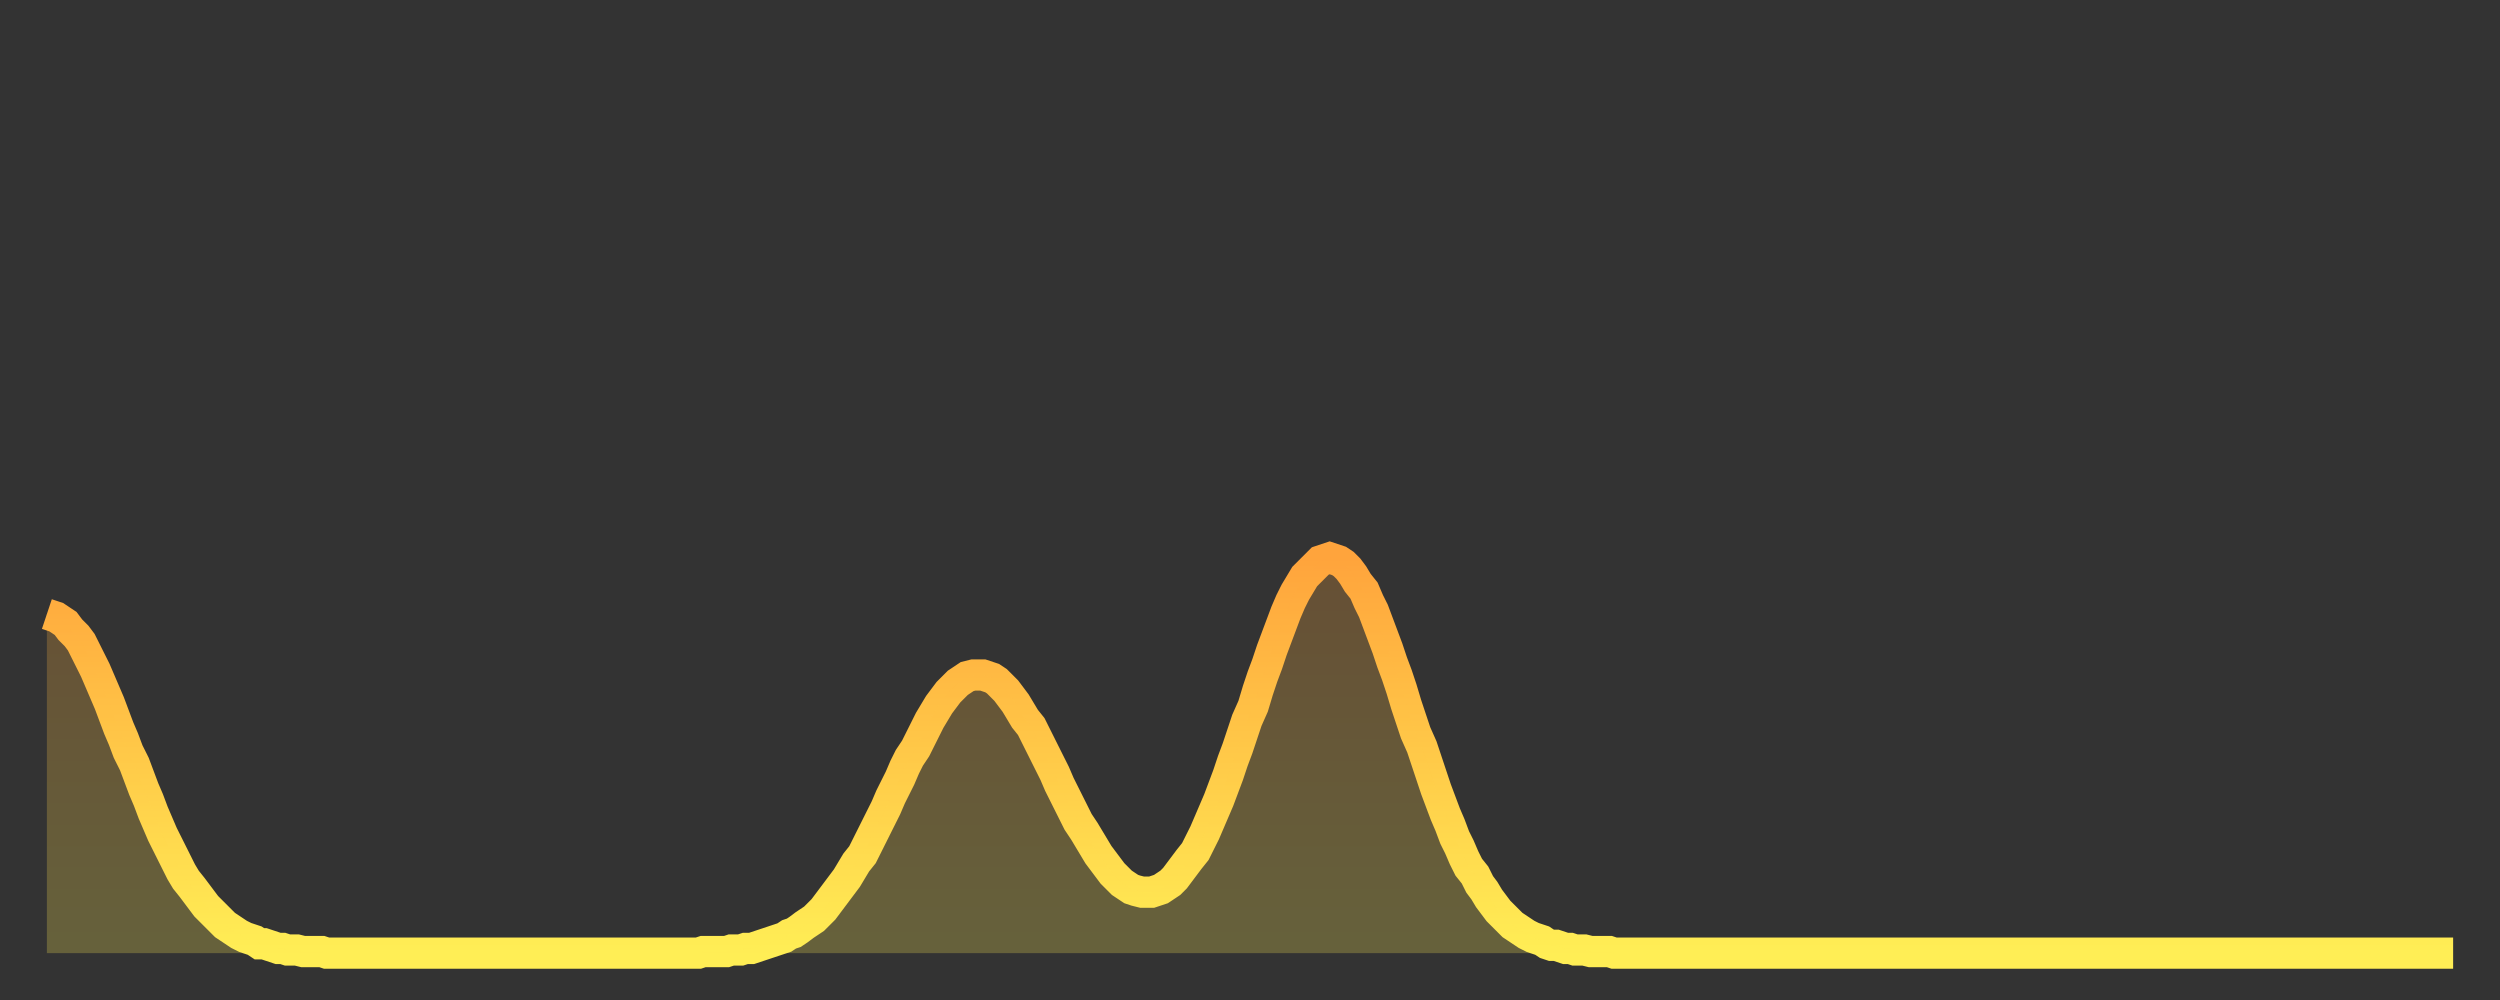 <?xml version="1.0" encoding="utf-8" ?>
<svg baseProfile="full" height="64" version="1.1" width="160" xmlns="http://www.w3.org/2000/svg" xmlns:ev="http://www.w3.org/2001/xml-events" xmlns:xlink="http://www.w3.org/1999/xlink"><rect width="100%" height="100%" fill="#333333" stroke="none"/><defs><linearGradient id="id170560" x1="0" x2="0" y1="0" y2="1"><stop offset="0%" stop-color="#ffa43c" /><stop offset="50%" stop-color="#ffc948" /><stop offset="100%" stop-color="#ffee55" /></linearGradient></defs><g transform="translate(3,3)"><g><path d="M 0.0 36.3 0.3 36.4 0.6 36.5 0.9 36.7 1.2 36.9 1.5 37.3 1.9 37.7 2.2 38.1 2.5 38.7 2.8 39.3 3.1 39.9 3.4 40.6 3.7 41.3 4.0 42.0 4.3 42.8 4.6 43.6 4.9 44.3 5.2 45.1 5.6 45.9 5.9 46.7 6.2 47.5 6.5 48.2 6.8 49.0 7.1 49.7 7.4 50.4 7.7 51.0 8.0 51.6 8.3 52.2 8.6 52.8 8.9 53.3 9.3 53.8 9.6 54.2 9.9 54.6 10.2 55.0 10.5 55.3 10.8 55.6 11.1 55.9 11.4 56.2 11.7 56.4 12.0 56.6 12.3 56.8 12.7 57.0 13.0 57.1 13.3 57.2 13.6 57.4 13.9 57.4 14.2 57.5 14.5 57.6 14.8 57.7 15.1 57.7 15.4 57.8 15.7 57.8 16.0 57.8 16.4 57.9 16.7 57.9 17.0 57.9 17.3 57.9 17.6 57.9 17.9 58.0 18.2 58.0 18.5 58.0 18.8 58.0 19.1 58.0 19.4 58.0 19.8 58.0 20.1 58.0 20.4 58.0 20.7 58.0 21.0 58.0 21.3 58.0 21.6 58.0 21.9 58.0 22.2 58.0 22.5 58.0 22.8 58.0 23.1 58.0 23.5 58.0 23.8 58.0 24.1 58.0 24.4 58.0 24.7 58.0 25.0 58.0 25.3 58.0 25.6 58.0 25.9 58.0 26.2 58.0 26.5 58.0 26.8 58.0 27.2 58.0 27.5 58.0 27.8 58.0 28.1 58.0 28.4 58.0 28.7 58.0 29.0 58.0 29.3 58.0 29.6 58.0 29.9 58.0 30.2 58.0 30.6 58.0 30.9 58.0 31.2 58.0 31.5 58.0 31.8 58.0 32.1 58.0 32.4 58.0 32.7 58.0 33.0 58.0 33.3 58.0 33.6 58.0 33.9 58.0 34.3 58.0 34.6 58.0 34.9 58.0 35.2 58.0 35.5 58.0 35.8 58.0 36.1 58.0 36.4 58.0 36.7 58.0 37.0 58.0 37.3 58.0 37.7 58.0 38.0 58.0 38.3 58.0 38.6 58.0 38.9 58.0 39.2 58.0 39.5 58.0 39.8 58.0 40.1 58.0 40.4 58.0 40.7 58.0 41.0 58.0 41.4 58.0 41.7 58.0 42.0 57.9 42.3 57.9 42.6 57.9 42.9 57.9 43.2 57.9 43.5 57.9 43.8 57.8 44.1 57.8 44.4 57.8 44.7 57.7 45.1 57.7 45.4 57.6 45.7 57.5 46.0 57.4 46.3 57.3 46.6 57.2 46.9 57.1 47.2 57.0 47.5 56.8 47.8 56.7 48.1 56.5 48.5 56.2 48.8 56.0 49.1 55.8 49.4 55.5 49.7 55.2 50.0 54.8 50.3 54.4 50.6 54.0 50.9 53.6 51.2 53.2 51.5 52.7 51.8 52.2 52.2 51.7 52.5 51.1 52.8 50.5 53.1 49.9 53.4 49.3 53.7 48.7 54.0 48.0 54.3 47.4 54.6 46.8 54.9 46.1 55.2 45.5 55.6 44.9 55.9 44.3 56.2 43.7 56.5 43.1 56.8 42.6 57.1 42.1 57.4 41.7 57.7 41.3 58.0 41.0 58.3 40.7 58.6 40.5 58.9 40.3 59.3 40.2 59.6 40.2 59.9 40.2 60.2 40.3 60.5 40.4 60.8 40.6 61.1 40.9 61.4 41.2 61.7 41.6 62.0 42.0 62.3 42.5 62.6 43.0 63.0 43.5 63.3 44.1 63.6 44.7 63.9 45.3 64.2 45.9 64.5 46.5 64.8 47.2 65.1 47.8 65.4 48.4 65.7 49.0 66.0 49.6 66.4 50.2 66.7 50.7 67.0 51.2 67.3 51.7 67.6 52.1 67.9 52.5 68.2 52.9 68.5 53.2 68.8 53.5 69.1 53.7 69.4 53.9 69.7 54.0 70.1 54.1 70.4 54.1 70.7 54.1 71.0 54.0 71.3 53.9 71.6 53.7 71.9 53.5 72.2 53.2 72.5 52.8 72.8 52.4 73.1 52.0 73.5 51.5 73.8 50.9 74.1 50.3 74.4 49.6 74.7 48.9 75.0 48.2 75.3 47.4 75.6 46.6 75.9 45.7 76.2 44.9 76.5 44.0 76.8 43.1 77.2 42.2 77.5 41.2 77.8 40.3 78.1 39.5 78.4 38.6 78.7 37.8 79.0 37.0 79.3 36.2 79.6 35.5 79.9 34.9 80.2 34.4 80.5 33.9 80.9 33.5 81.2 33.2 81.5 32.9 81.8 32.8 82.1 32.7 82.4 32.8 82.7 32.9 83.0 33.1 83.3 33.4 83.6 33.8 83.9 34.3 84.3 34.8 84.6 35.5 84.9 36.1 85.2 36.9 85.5 37.7 85.8 38.5 86.1 39.4 86.4 40.2 86.7 41.1 87.0 42.1 87.3 43.0 87.6 43.9 88.0 44.8 88.3 45.7 88.6 46.6 88.9 47.5 89.2 48.3 89.5 49.1 89.8 49.8 90.1 50.6 90.4 51.2 90.7 51.9 91.0 52.5 91.4 53.0 91.7 53.6 92.0 54.0 92.3 54.5 92.6 54.9 92.9 55.3 93.2 55.6 93.5 55.9 93.8 56.2 94.1 56.4 94.4 56.6 94.7 56.8 95.1 57.0 95.4 57.1 95.7 57.2 96.0 57.4 96.3 57.5 96.6 57.5 96.9 57.6 97.2 57.7 97.5 57.7 97.8 57.8 98.1 57.8 98.4 57.8 98.8 57.9 99.1 57.9 99.4 57.9 99.7 57.9 100.0 57.9 100.3 58.0 100.6 58.0 100.9 58.0 101.2 58.0 101.5 58.0 101.8 58.0 102.2 58.0 102.5 58.0 102.8 58.0 103.1 58.0 103.4 58.0 103.7 58.0 104.0 58.0 104.3 58.0 104.6 58.0 104.9 58.0 105.2 58.0 105.5 58.0 105.9 58.0 106.2 58.0 106.5 58.0 106.8 58.0 107.1 58.0 107.4 58.0 107.7 58.0 108.0 58.0 108.3 58.0 108.6 58.0 108.9 58.0 109.3 58.0 109.6 58.0 109.9 58.0 110.2 58.0 110.5 58.0 110.8 58.0 111.1 58.0 111.4 58.0 111.7 58.0 112.0 58.0 112.3 58.0 112.6 58.0 113.0 58.0 113.3 58.0 113.6 58.0 113.9 58.0 114.2 58.0 114.5 58.0 114.8 58.0 115.1 58.0 115.4 58.0 115.7 58.0 116.0 58.0 116.3 58.0 116.7 58.0 117.0 58.0 117.3 58.0 117.6 58.0 117.9 58.0 118.2 58.0 118.5 58.0 118.8 58.0 119.1 58.0 119.4 58.0 119.7 58.0 120.1 58.0 120.4 58.0 120.7 58.0 121.0 58.0 121.3 58.0 121.6 58.0 121.9 58.0 122.2 58.0 122.5 58.0 122.8 58.0 123.1 58.0 123.4 58.0 123.8 58.0 124.1 58.0 124.4 58.0 124.7 58.0 125.0 58.0 125.3 58.0 125.6 58.0 125.9 58.0 126.2 58.0 126.5 58.0 126.8 58.0 127.2 58.0 127.5 58.0 127.8 58.0 128.1 58.0 128.4 58.0 128.7 58.0 129.0 58.0 129.3 58.0 129.6 58.0 129.9 58.0 130.2 58.0 130.5 58.0 130.9 58.0 131.2 58.0 131.5 58.0 131.8 58.0 132.1 58.0 132.4 58.0 132.7 58.0 133.0 58.0 133.3 58.0 133.6 58.0 133.9 58.0 134.2 58.0 134.6 58.0 134.9 58.0 135.2 58.0 135.5 58.0 135.8 58.0 136.1 58.0 136.4 58.0 136.7 58.0 137.0 58.0 137.3 58.0 137.6 58.0 138.0 58.0 138.3 58.0 138.6 58.0 138.9 58.0 139.2 58.0 139.5 58.0 139.8 58.0 140.1 58.0 140.4 58.0 140.7 58.0 141.0 58.0 141.3 58.0 141.7 58.0 142.0 58.0 142.3 58.0 142.6 58.0 142.9 58.0 143.2 58.0 143.5 58.0 143.8 58.0 144.1 58.0 144.4 58.0 144.7 58.0 145.1 58.0 145.4 58.0 145.7 58.0 146.0 58.0 146.3 58.0 146.6 58.0 146.9 58.0 147.2 58.0 147.5 58.0 147.8 58.0 148.1 58.0 148.4 58.0 148.8 58.0 149.1 58.0 149.4 58.0 149.7 58.0 150.0 58.0 150.3 58.0 150.6 58.0 150.9 58.0 151.2 58.0 151.5 58.0 151.8 58.0 152.1 58.0 152.5 58.0 152.8 58.0 153.1 58.0 153.4 58.0 153.7 58.0 154.0 58.0" fill="none" id="graph-curve" opacity="1" stroke="url(#id170560)" stroke-width="2" /><path d="M 0 58 L 0.0 36.3 0.3 36.4 0.6 36.5 0.9 36.7 1.2 36.9 1.5 37.3 1.9 37.7 2.2 38.1 2.5 38.7 2.8 39.3 3.1 39.9 3.4 40.6 3.7 41.3 4.0 42.0 4.3 42.8 4.6 43.6 4.9 44.3 5.2 45.1 5.6 45.9 5.9 46.7 6.2 47.5 6.5 48.2 6.8 49.0 7.1 49.7 7.4 50.4 7.7 51.0 8.0 51.6 8.3 52.2 8.6 52.8 8.9 53.3 9.3 53.8 9.6 54.2 9.9 54.6 10.2 55.0 10.5 55.3 10.8 55.6 11.1 55.9 11.4 56.2 11.7 56.4 12.0 56.6 12.3 56.8 12.7 57.0 13.0 57.1 13.3 57.2 13.6 57.4 13.9 57.4 14.2 57.5 14.5 57.6 14.8 57.7 15.1 57.7 15.4 57.8 15.7 57.8 16.0 57.8 16.4 57.9 16.7 57.9 17.0 57.9 17.3 57.9 17.6 57.9 17.9 58.0 18.2 58.0 18.5 58.0 18.8 58.0 19.1 58.0 19.4 58.0 19.8 58.0 20.1 58.0 20.4 58.0 20.7 58.0 21.0 58.0 21.3 58.0 21.6 58.0 21.9 58.0 22.2 58.0 22.5 58.0 22.8 58.0 23.1 58.0 23.5 58.0 23.8 58.0 24.1 58.0 24.4 58.0 24.7 58.0 25.0 58.0 25.3 58.0 25.6 58.0 25.9 58.0 26.2 58.0 26.5 58.0 26.8 58.0 27.2 58.0 27.5 58.0 27.8 58.0 28.1 58.0 28.4 58.0 28.7 58.0 29.0 58.0 29.3 58.0 29.6 58.0 29.9 58.0 30.2 58.0 30.6 58.0 30.9 58.0 31.2 58.0 31.5 58.0 31.8 58.0 32.1 58.0 32.4 58.0 32.7 58.0 33.0 58.0 33.3 58.0 33.6 58.0 33.9 58.0 34.3 58.0 34.6 58.0 34.9 58.0 35.2 58.0 35.5 58.0 35.8 58.0 36.1 58.0 36.4 58.0 36.7 58.0 37.0 58.0 37.3 58.0 37.7 58.0 38.0 58.0 38.3 58.0 38.6 58.0 38.9 58.0 39.2 58.0 39.5 58.0 39.8 58.0 40.1 58.0 40.4 58.0 40.7 58.0 41.0 58.0 41.4 58.0 41.7 58.0 42.0 57.9 42.3 57.9 42.6 57.9 42.9 57.9 43.2 57.9 43.5 57.9 43.8 57.8 44.1 57.8 44.4 57.8 44.7 57.7 45.1 57.7 45.4 57.6 45.7 57.5 46.0 57.4 46.3 57.3 46.6 57.2 46.9 57.1 47.2 57.0 47.5 56.8 47.8 56.7 48.1 56.5 48.5 56.2 48.8 56.0 49.1 55.8 49.4 55.5 49.7 55.2 50.0 54.8 50.3 54.4 50.6 54.0 50.9 53.6 51.2 53.2 51.5 52.7 51.8 52.2 52.2 51.7 52.5 51.1 52.8 50.5 53.1 49.9 53.4 49.3 53.7 48.7 54.0 48.0 54.3 47.4 54.6 46.8 54.9 46.1 55.2 45.5 55.6 44.9 55.9 44.3 56.2 43.7 56.5 43.1 56.8 42.6 57.1 42.1 57.4 41.7 57.7 41.3 58.0 41.0 58.3 40.7 58.6 40.5 58.9 40.3 59.3 40.2 59.6 40.2 59.9 40.2 60.2 40.3 60.5 40.4 60.8 40.6 61.1 40.9 61.4 41.2 61.7 41.6 62.0 42.0 62.3 42.5 62.6 43.0 63.0 43.5 63.3 44.1 63.6 44.7 63.9 45.3 64.2 45.9 64.5 46.5 64.8 47.2 65.1 47.8 65.4 48.4 65.7 49.0 66.0 49.6 66.4 50.2 66.7 50.7 67.0 51.2 67.3 51.7 67.6 52.1 67.9 52.5 68.2 52.9 68.5 53.2 68.8 53.5 69.1 53.7 69.4 53.9 69.7 54.0 70.1 54.1 70.4 54.1 70.7 54.1 71.0 54.0 71.3 53.9 71.6 53.7 71.9 53.5 72.2 53.2 72.5 52.8 72.8 52.4 73.1 52.0 73.5 51.5 73.8 50.9 74.1 50.3 74.4 49.6 74.7 48.9 75.0 48.2 75.3 47.4 75.6 46.6 75.9 45.7 76.2 44.9 76.5 44.0 76.8 43.1 77.2 42.2 77.5 41.2 77.8 40.3 78.1 39.5 78.4 38.6 78.7 37.8 79.0 37.0 79.3 36.2 79.6 35.5 79.9 34.9 80.2 34.4 80.5 33.9 80.9 33.5 81.2 33.2 81.5 32.9 81.8 32.8 82.1 32.7 82.4 32.8 82.7 32.9 83.0 33.1 83.3 33.4 83.6 33.8 83.9 34.3 84.3 34.8 84.6 35.5 84.9 36.1 85.2 36.9 85.5 37.7 85.8 38.5 86.1 39.4 86.4 40.2 86.7 41.1 87.0 42.1 87.3 43.0 87.6 43.9 88.0 44.8 88.3 45.7 88.6 46.6 88.9 47.5 89.2 48.3 89.5 49.1 89.8 49.8 90.1 50.6 90.4 51.2 90.7 51.9 91.0 52.5 91.4 53.0 91.7 53.6 92.0 54.0 92.3 54.5 92.6 54.9 92.9 55.3 93.2 55.6 93.5 55.9 93.8 56.2 94.1 56.4 94.4 56.6 94.7 56.8 95.1 57.0 95.4 57.1 95.7 57.2 96.0 57.4 96.3 57.5 96.6 57.5 96.9 57.6 97.2 57.7 97.5 57.7 97.8 57.8 98.1 57.8 98.4 57.8 98.8 57.9 99.1 57.9 99.4 57.9 99.7 57.9 100.0 57.9 100.3 58.0 100.6 58.0 100.9 58.0 101.2 58.0 101.5 58.0 101.8 58.0 102.2 58.0 102.5 58.0 102.8 58.0 103.1 58.0 103.4 58.0 103.7 58.0 104.0 58.0 104.3 58.0 104.6 58.0 104.9 58.0 105.2 58.0 105.5 58.0 105.9 58.0 106.2 58.0 106.5 58.0 106.8 58.0 107.1 58.0 107.4 58.0 107.7 58.0 108.0 58.0 108.3 58.0 108.6 58.0 108.9 58.0 109.3 58.0 109.6 58.0 109.9 58.0 110.2 58.0 110.5 58.0 110.8 58.0 111.1 58.0 111.4 58.0 111.7 58.0 112.0 58.0 112.3 58.0 112.6 58.0 113.0 58.0 113.3 58.0 113.6 58.0 113.9 58.0 114.2 58.0 114.5 58.0 114.8 58.0 115.1 58.0 115.4 58.0 115.7 58.0 116.0 58.0 116.3 58.0 116.7 58.0 117.0 58.0 117.3 58.0 117.6 58.0 117.9 58.0 118.2 58.0 118.5 58.0 118.8 58.0 119.1 58.0 119.4 58.0 119.7 58.0 120.1 58.0 120.4 58.0 120.7 58.0 121.0 58.0 121.3 58.0 121.6 58.0 121.9 58.0 122.2 58.0 122.5 58.0 122.8 58.0 123.1 58.0 123.4 58.0 123.8 58.0 124.1 58.0 124.4 58.0 124.7 58.0 125.0 58.0 125.3 58.0 125.6 58.0 125.9 58.0 126.2 58.0 126.5 58.0 126.8 58.0 127.2 58.0 127.5 58.0 127.8 58.0 128.1 58.0 128.4 58.0 128.7 58.0 129.0 58.0 129.3 58.0 129.6 58.0 129.9 58.0 130.2 58.0 130.5 58.0 130.9 58.0 131.2 58.0 131.5 58.0 131.8 58.0 132.1 58.0 132.4 58.0 132.7 58.0 133.0 58.0 133.3 58.0 133.6 58.0 133.9 58.0 134.2 58.0 134.6 58.0 134.9 58.0 135.2 58.0 135.5 58.0 135.8 58.0 136.1 58.0 136.4 58.0 136.7 58.0 137.0 58.0 137.3 58.0 137.6 58.0 138.0 58.0 138.3 58.0 138.6 58.0 138.9 58.0 139.2 58.0 139.5 58.0 139.8 58.0 140.1 58.0 140.4 58.0 140.7 58.0 141.0 58.0 141.3 58.0 141.7 58.0 142.0 58.0 142.3 58.0 142.6 58.0 142.9 58.0 143.2 58.0 143.5 58.0 143.8 58.0 144.1 58.0 144.4 58.0 144.7 58.0 145.1 58.0 145.4 58.0 145.7 58.0 146.0 58.0 146.3 58.0 146.6 58.0 146.9 58.0 147.2 58.0 147.5 58.0 147.8 58.0 148.1 58.0 148.4 58.0 148.8 58.0 149.1 58.0 149.4 58.0 149.7 58.0 150.0 58.0 150.3 58.0 150.6 58.0 150.9 58.0 151.2 58.0 151.5 58.0 151.8 58.0 152.1 58.0 152.5 58.0 152.8 58.0 153.1 58.0 153.4 58.0 153.7 58.0 154.0 58.0 154 58" fill="url(#id170560)" fill-opacity=".25" id="graph-shadow" /></g></g></svg>